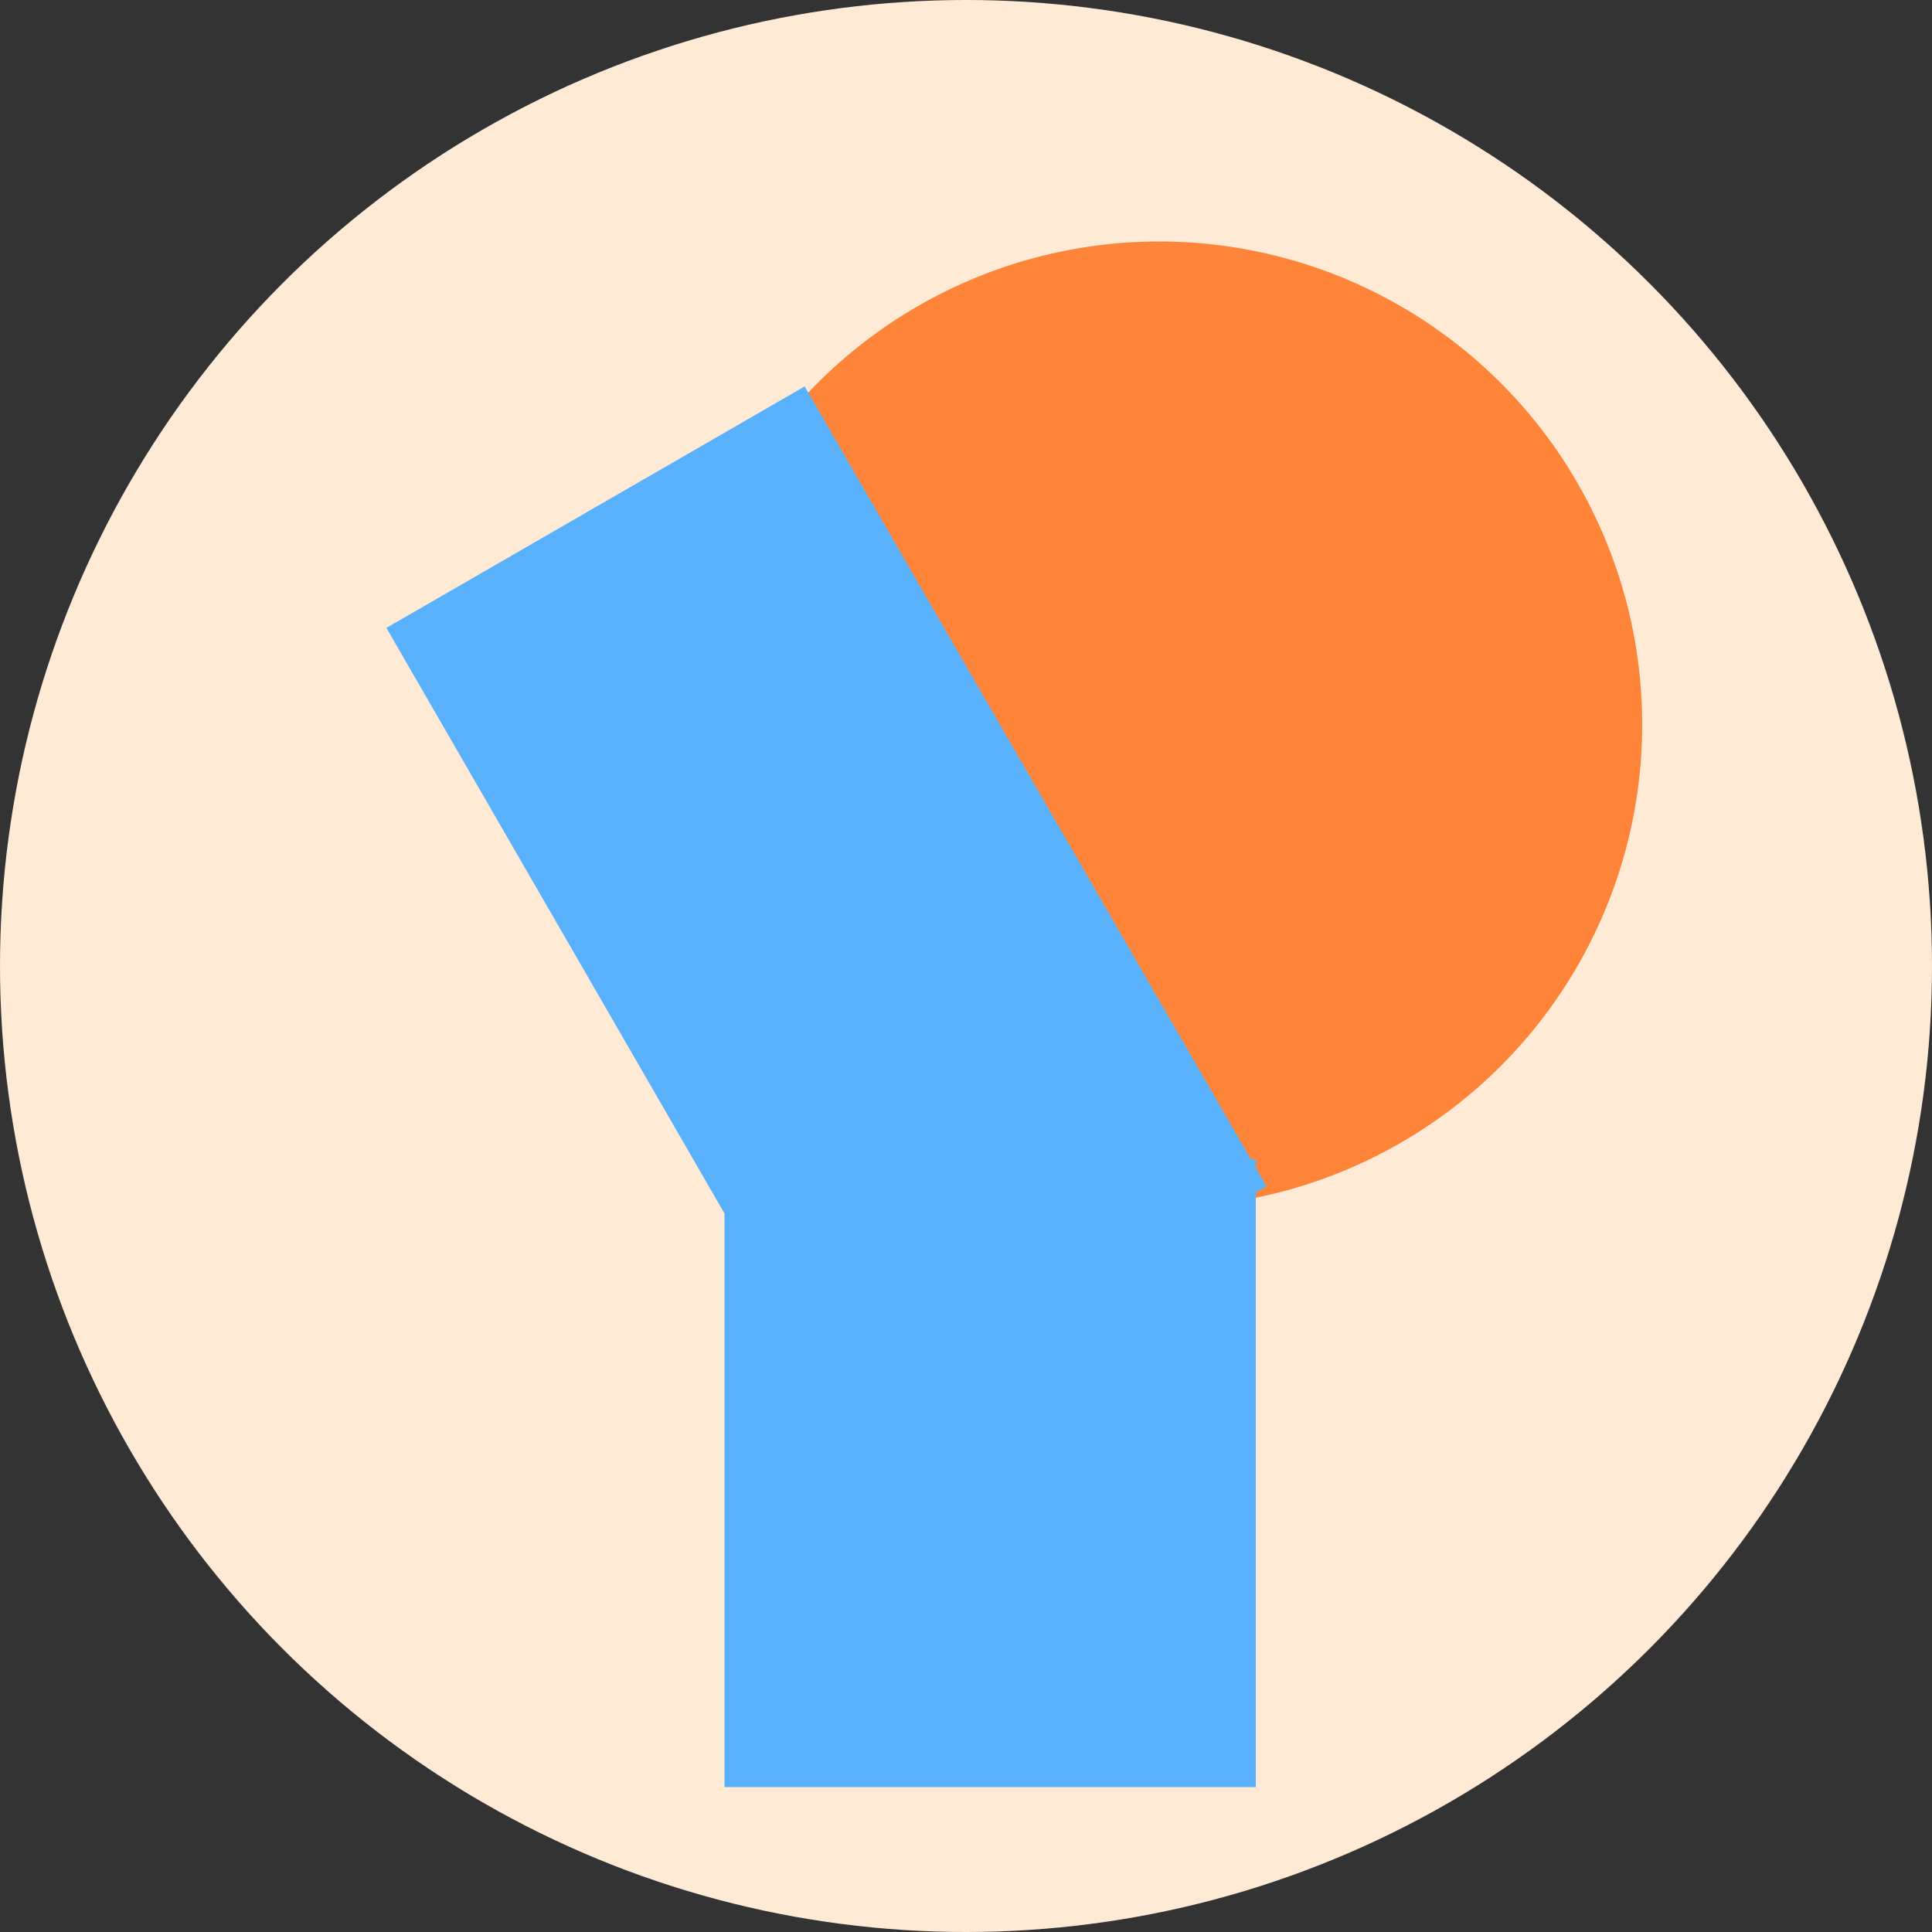 <svg width="40" height="40" viewBox="0 0 40 40" fill="none" xmlns="http://www.w3.org/2000/svg">
<rect x="0" y="0" width="40" height="40" fill="#333333" stroke="none"/>
<circle cx="20" cy="20" r="20" fill="#FFEAD5"/>
<circle cx="24" cy="15" r="10" fill="#FD8438"/>
<rect x="8" y="13" width="10" height="19.124" transform="rotate(-30 8 13)" fill="#59B1FC"/>
<rect x="15" y="24" width="11" height="13" fill="#59B1FC"/>
</svg>
